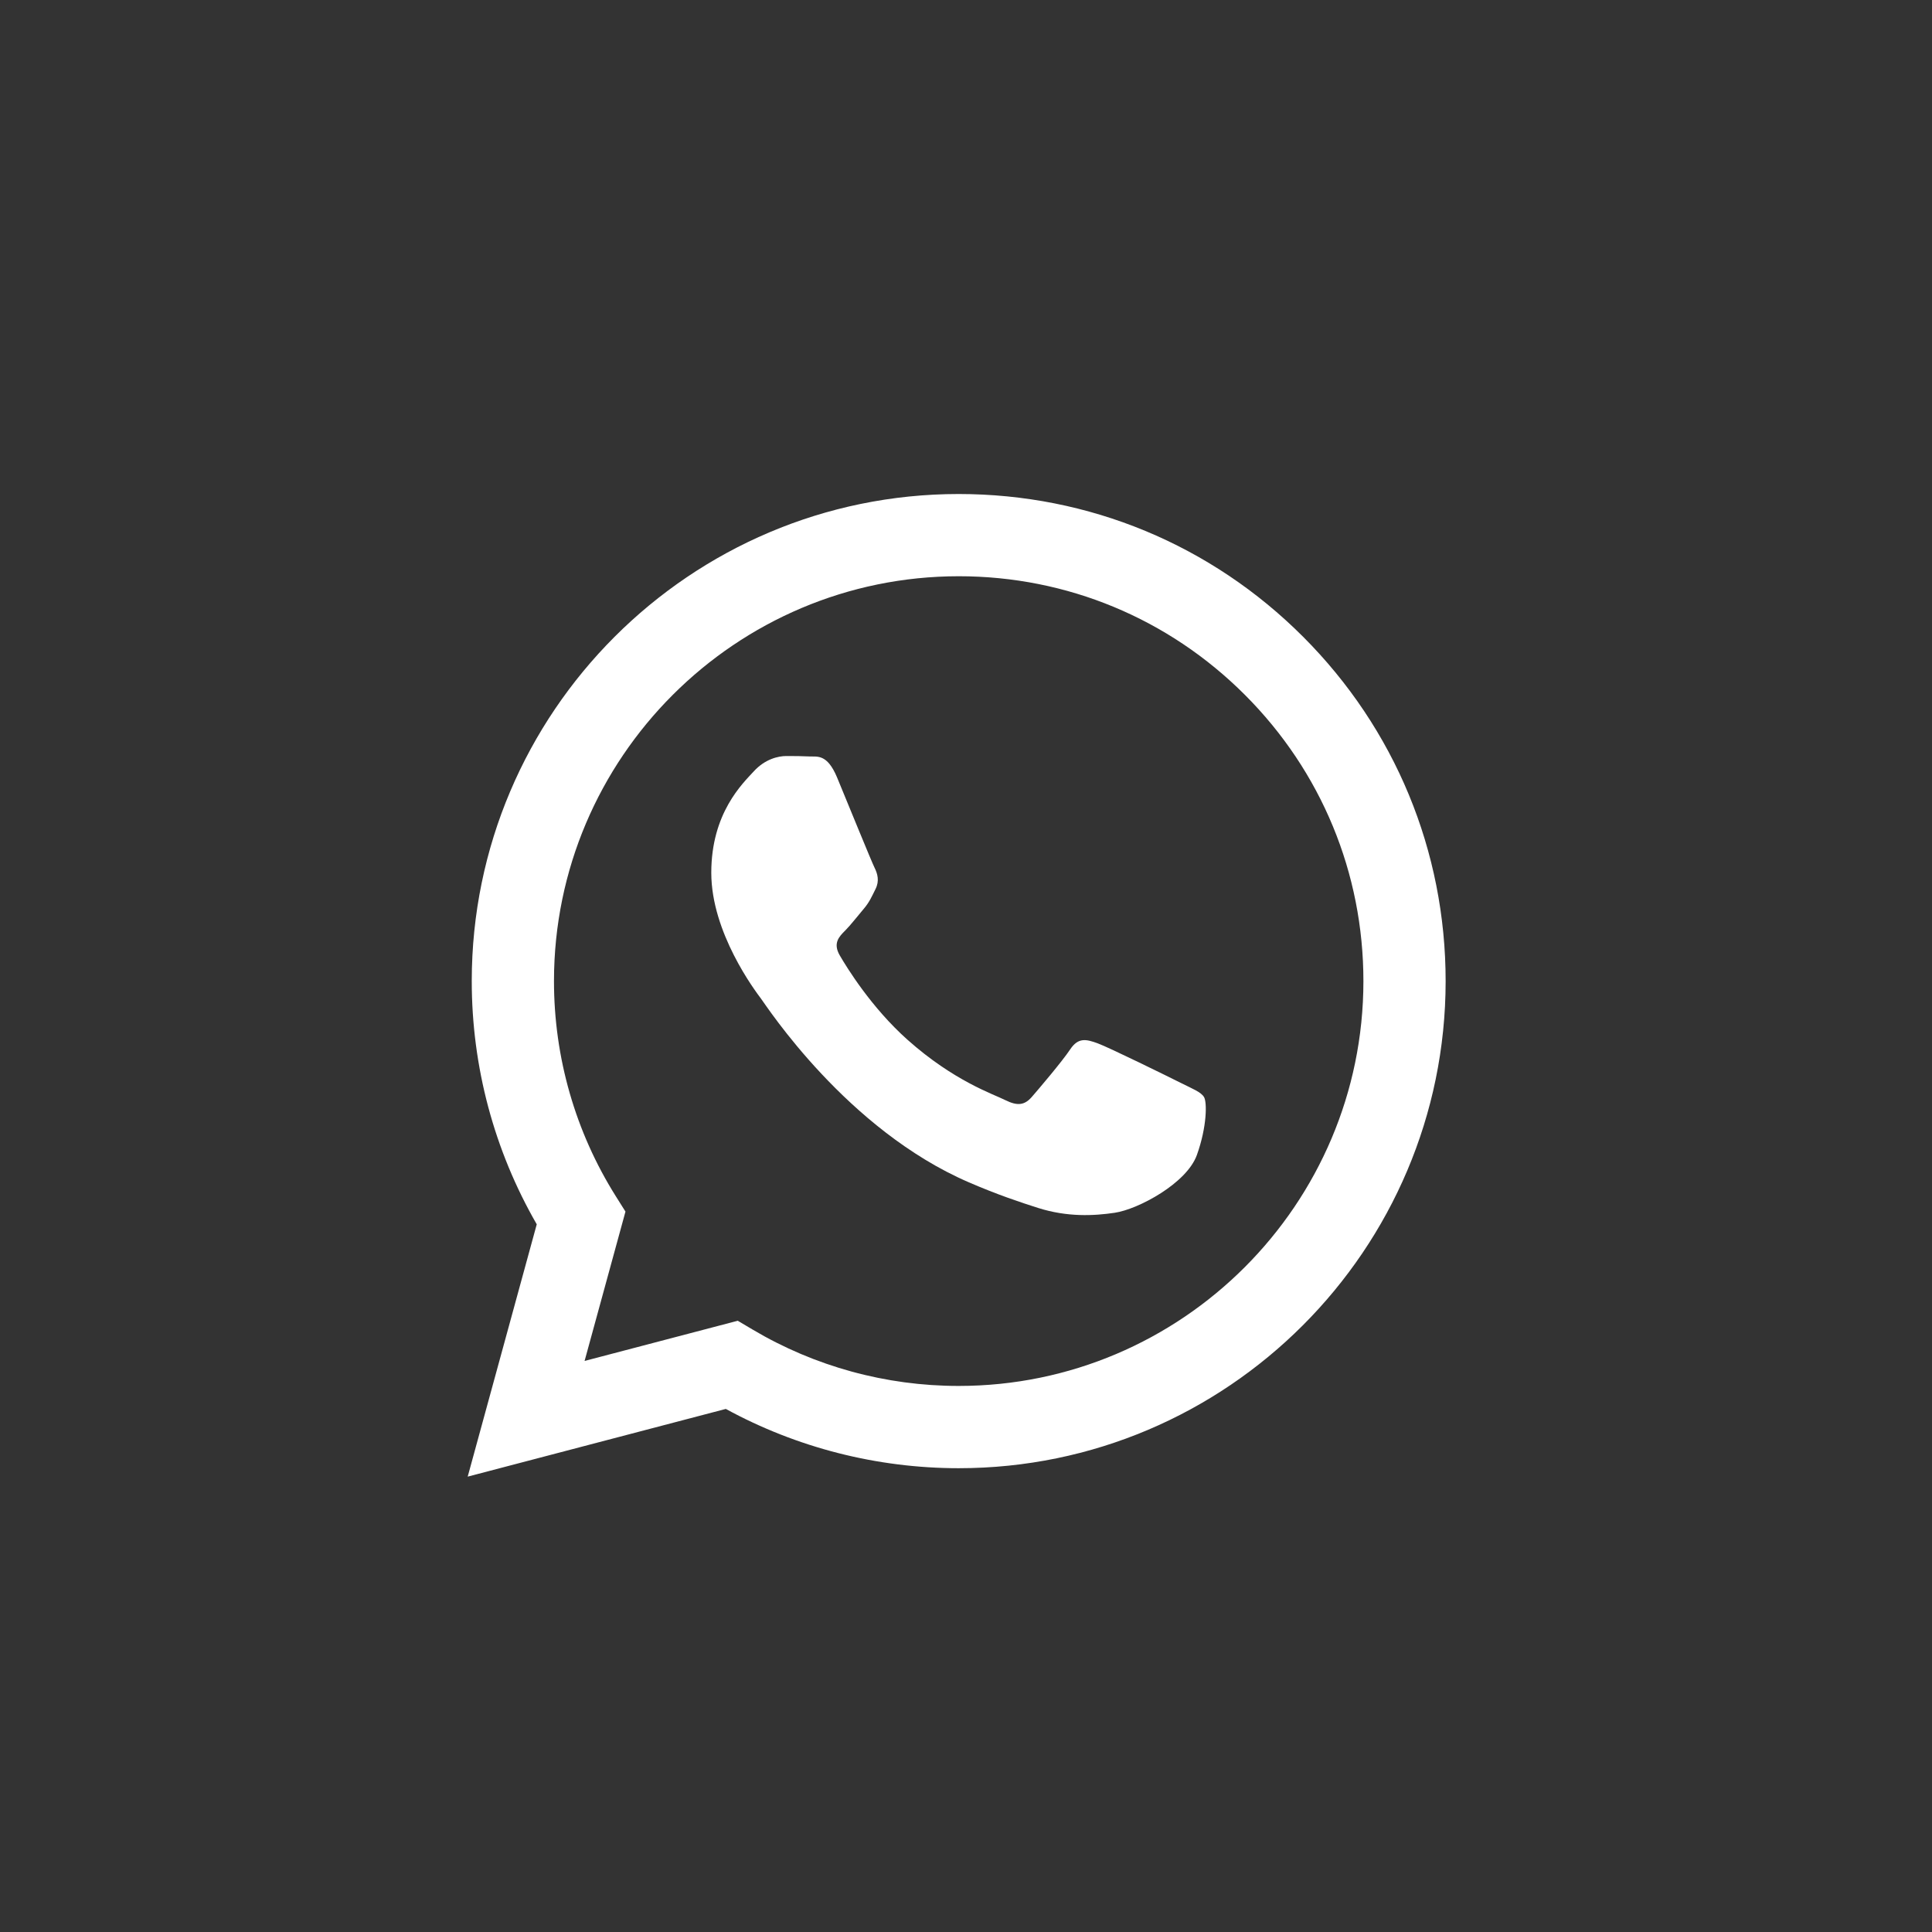 <?xml version="1.0" encoding="UTF-8"?> <svg xmlns="http://www.w3.org/2000/svg" width="50" height="50" viewBox="0 0 50 50" fill="none"><rect x="0" y="0" width="50" height="50" fill="#333333" stroke="none"/><path fill-rule="evenodd" clip-rule="evenodd" d="M33.725 16.48C31.346 14.098 28.182 12.786 24.811 12.785C17.865 12.785 12.212 18.437 12.209 25.385C12.208 27.606 12.789 29.774 13.891 31.685L12.104 38.215L18.784 36.463C20.624 37.467 22.697 37.996 24.806 37.997H24.811C24.811 37.997 24.811 37.997 24.811 37.997C31.756 37.997 37.41 32.343 37.413 25.395C37.414 22.028 36.104 18.862 33.725 16.48ZM24.811 35.868H24.807C22.927 35.868 21.084 35.363 19.476 34.408L19.093 34.181L15.129 35.221L16.187 31.356L15.938 30.96C14.89 29.293 14.336 27.365 14.337 25.386C14.339 19.611 19.038 14.913 24.815 14.913C27.613 14.914 30.242 16.005 32.22 17.985C34.197 19.964 35.286 22.596 35.285 25.395C35.282 31.17 30.584 35.868 24.811 35.868Z" fill="white"></path><path fill-rule="evenodd" clip-rule="evenodd" d="M30.556 28.024C30.242 27.866 28.694 27.105 28.405 27C28.116 26.895 27.906 26.842 27.697 27.157C27.487 27.472 26.883 28.182 26.7 28.392C26.516 28.602 26.332 28.628 26.017 28.471C25.703 28.313 24.688 27.98 23.485 26.908C22.549 26.073 21.917 25.042 21.734 24.727C21.55 24.411 21.714 24.241 21.872 24.084C22.013 23.943 22.187 23.716 22.344 23.532C22.501 23.349 22.554 23.217 22.659 23.007C22.764 22.797 22.711 22.613 22.633 22.455C22.554 22.298 21.924 20.748 21.662 20.117C21.406 19.504 21.147 19.587 20.953 19.577C20.77 19.568 20.56 19.566 20.35 19.566C20.14 19.566 19.799 19.645 19.51 19.96C19.222 20.275 18.408 21.037 18.408 22.587C18.408 24.137 19.537 25.634 19.694 25.844C19.851 26.054 21.914 29.234 25.073 30.598C25.824 30.923 26.41 31.116 26.868 31.262C27.622 31.501 28.308 31.467 28.851 31.386C29.456 31.296 30.714 30.625 30.976 29.889C31.239 29.154 31.239 28.523 31.16 28.392C31.081 28.261 30.871 28.182 30.556 28.024Z" fill="white"></path></svg> 